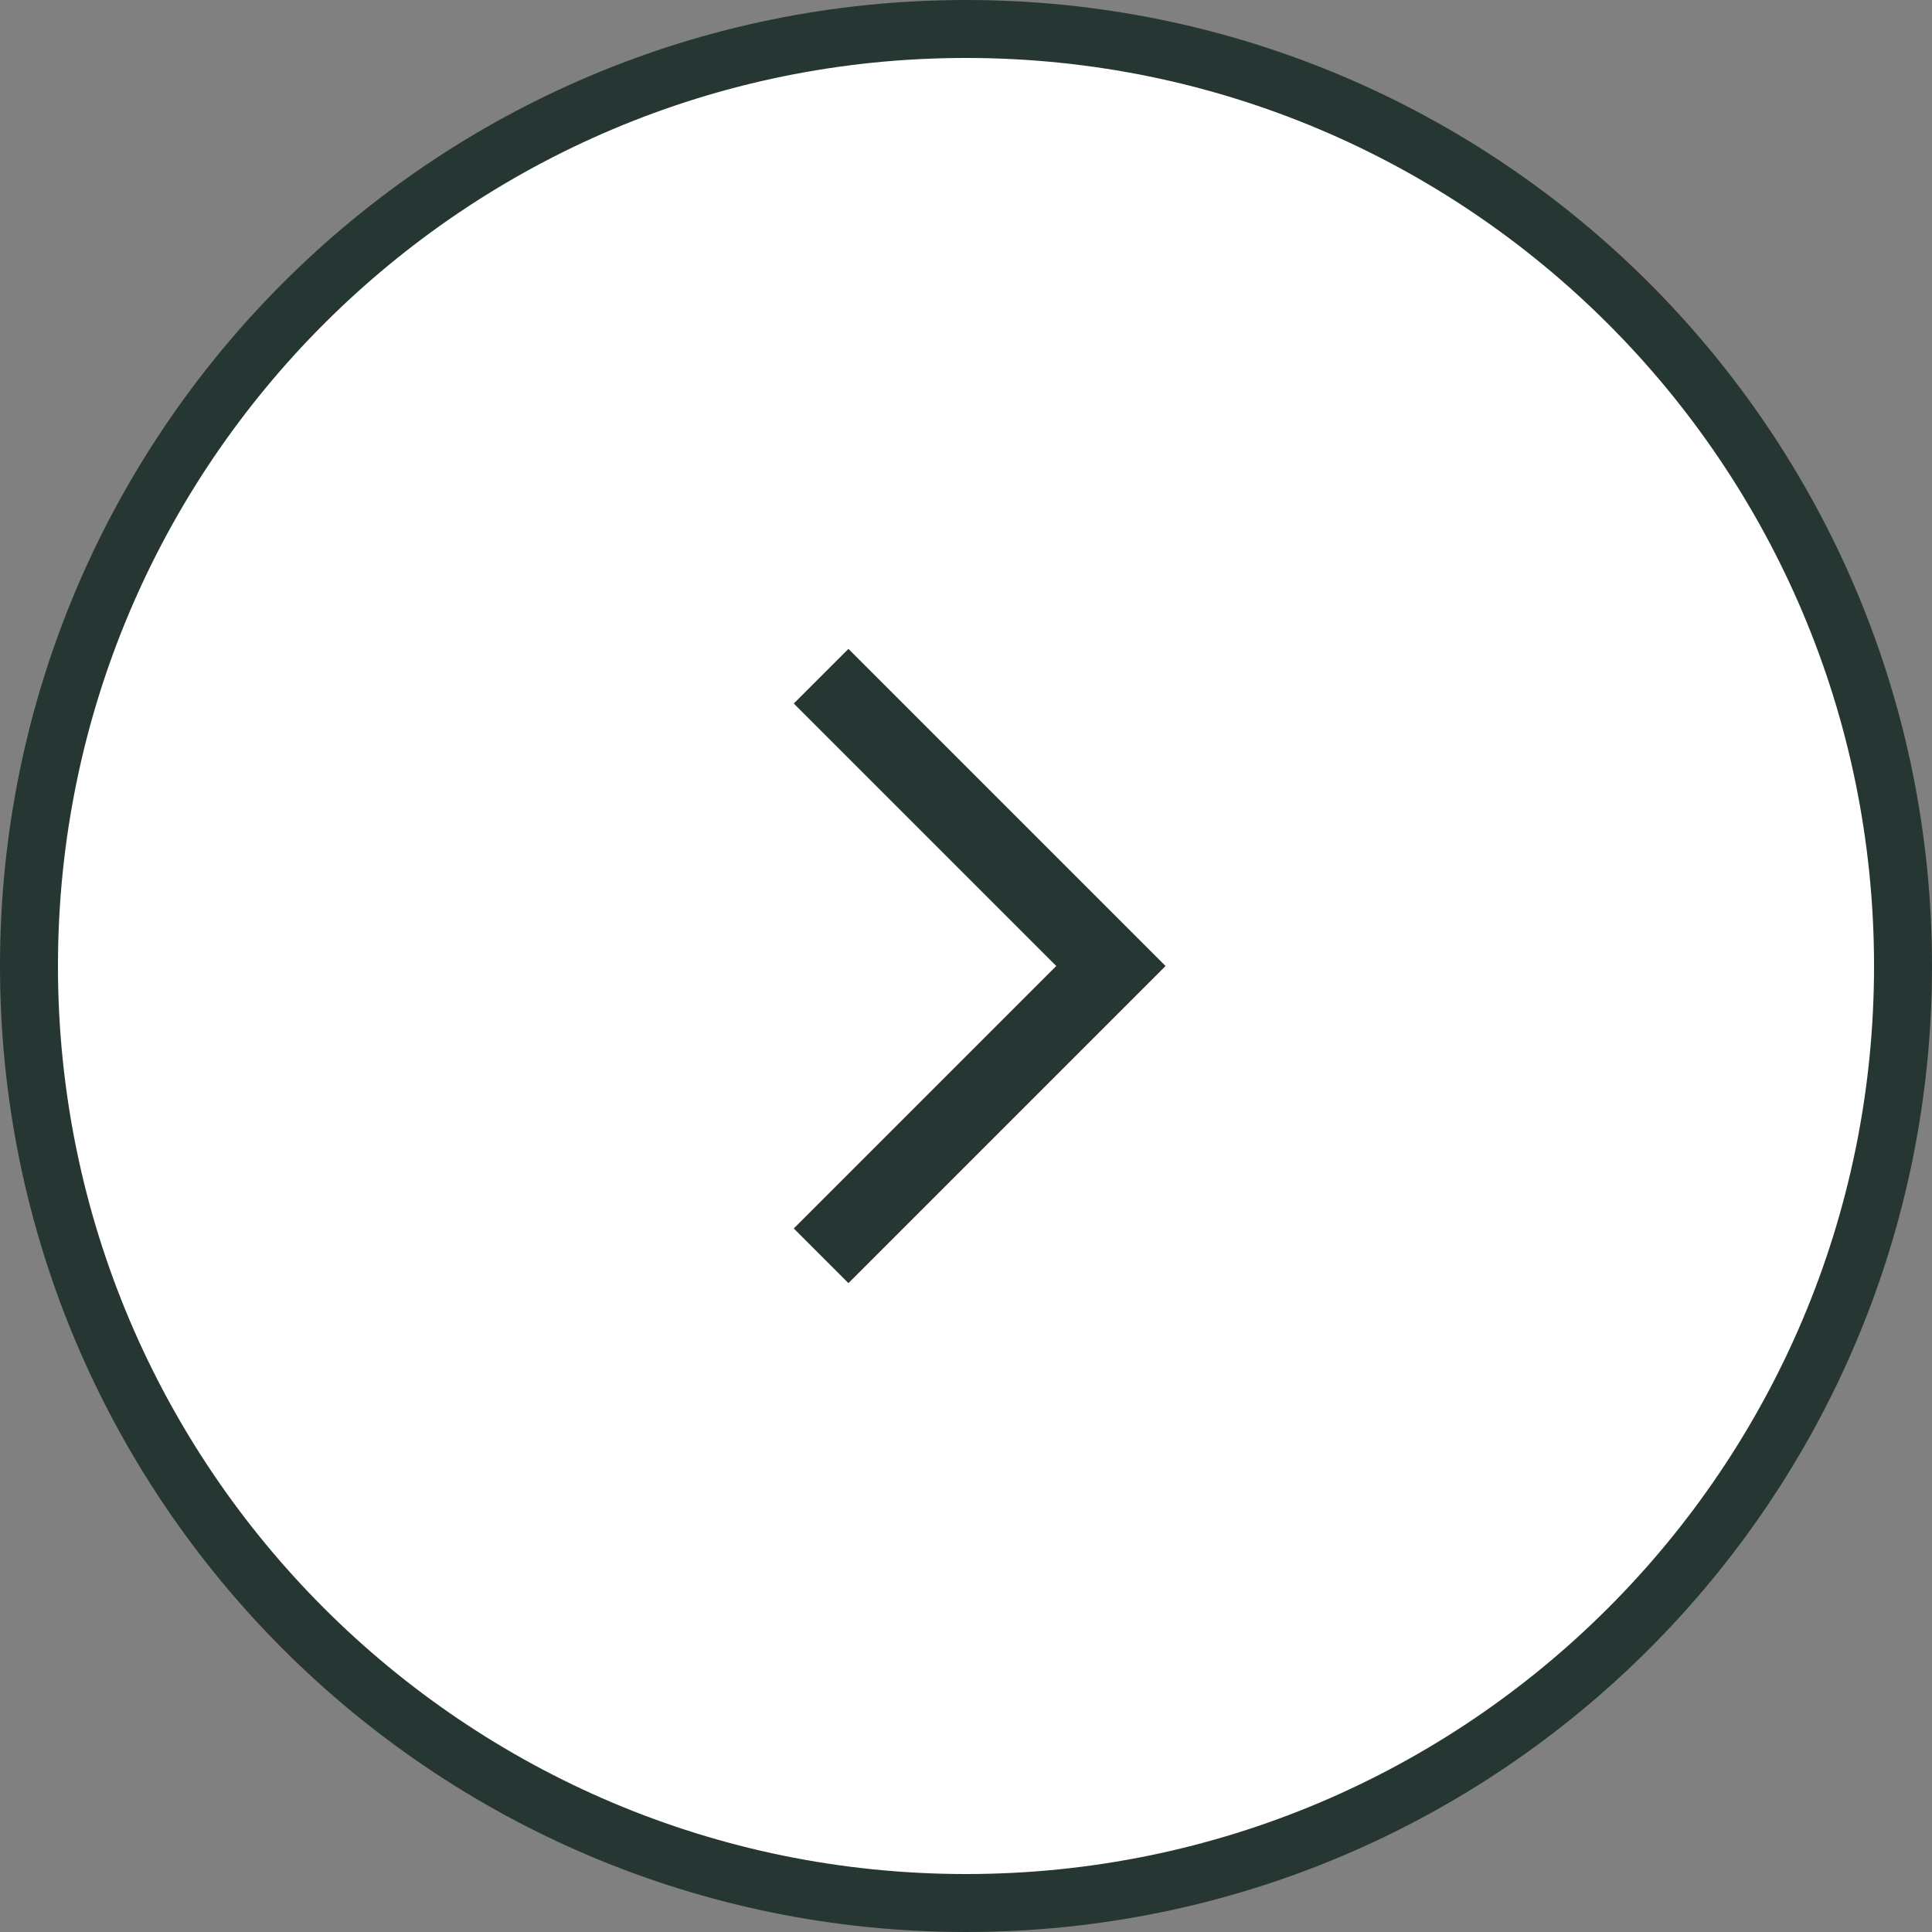 <svg xmlns="http://www.w3.org/2000/svg" width="50" height="50" fill="none"><rect width="100%" height="100%" fill="#808080" stroke="none"/><g stroke="#263733" clip-path="url(#a)"><path fill="#fff" stroke-width="1.5" d="M25 .75C11.607.75.75 11.607.75 25S11.607 49.25 25 49.25 49.25 38.393 49.25 25 38.393.75 25 .75Z"/><path stroke-miterlimit="16" stroke-width="2" d="m21.25 17.5 7.5 7.5-7.5 7.5"/></g><defs><clipPath id="a"><path fill="#fff" d="M50 50H0V0h50z"/></clipPath></defs></svg>